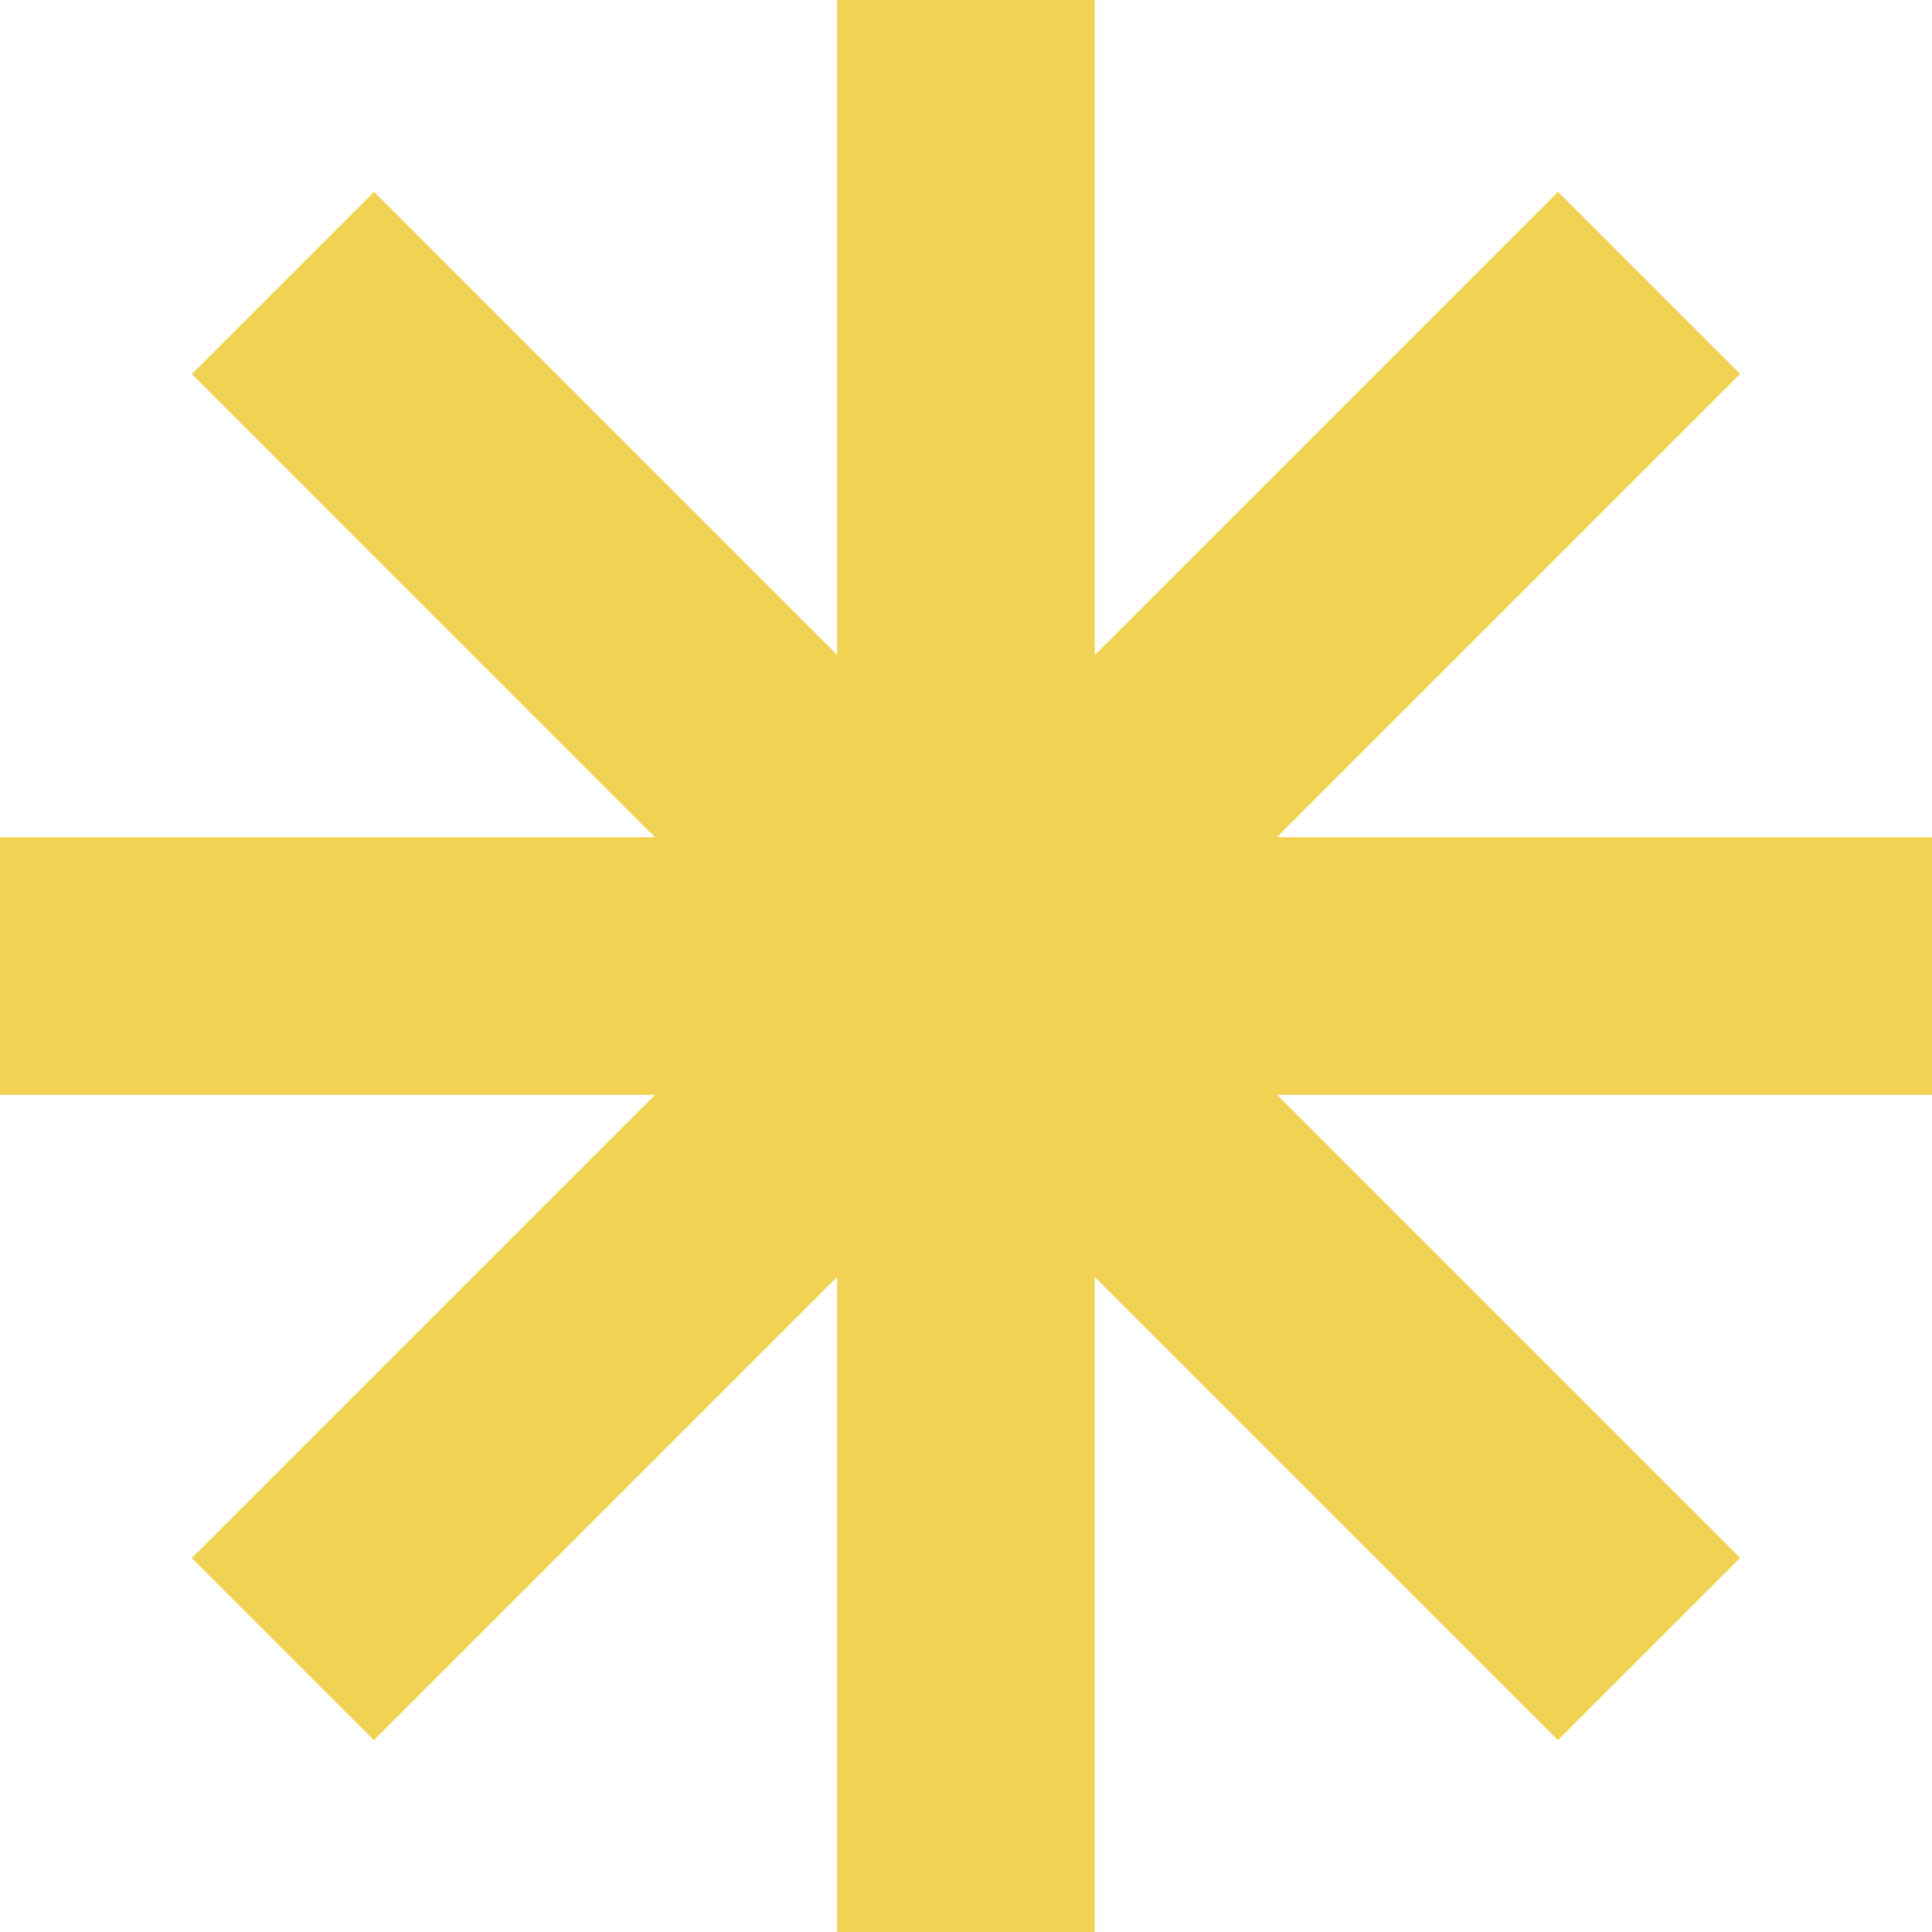 <svg xmlns="http://www.w3.org/2000/svg" width="125.417" height="125.417" viewBox="0 0 125.417 125.417">
  <path id="パス_116210" data-name="パス 116210" d="M459.3,864.123H416.775l30.068-30.068-11.824-11.825L404.95,852.3V809.776H388.228V852.3L358.16,822.231l-11.824,11.825L376.4,864.123H333.881v16.722H376.4l-30.068,30.068,11.824,11.825,30.069-30.069v42.523H404.95V892.67l30.068,30.068,11.824-11.825-30.068-30.068H459.3Z" transform="translate(-333.881 -809.776)" fill="#f1d252"/>
</svg>
